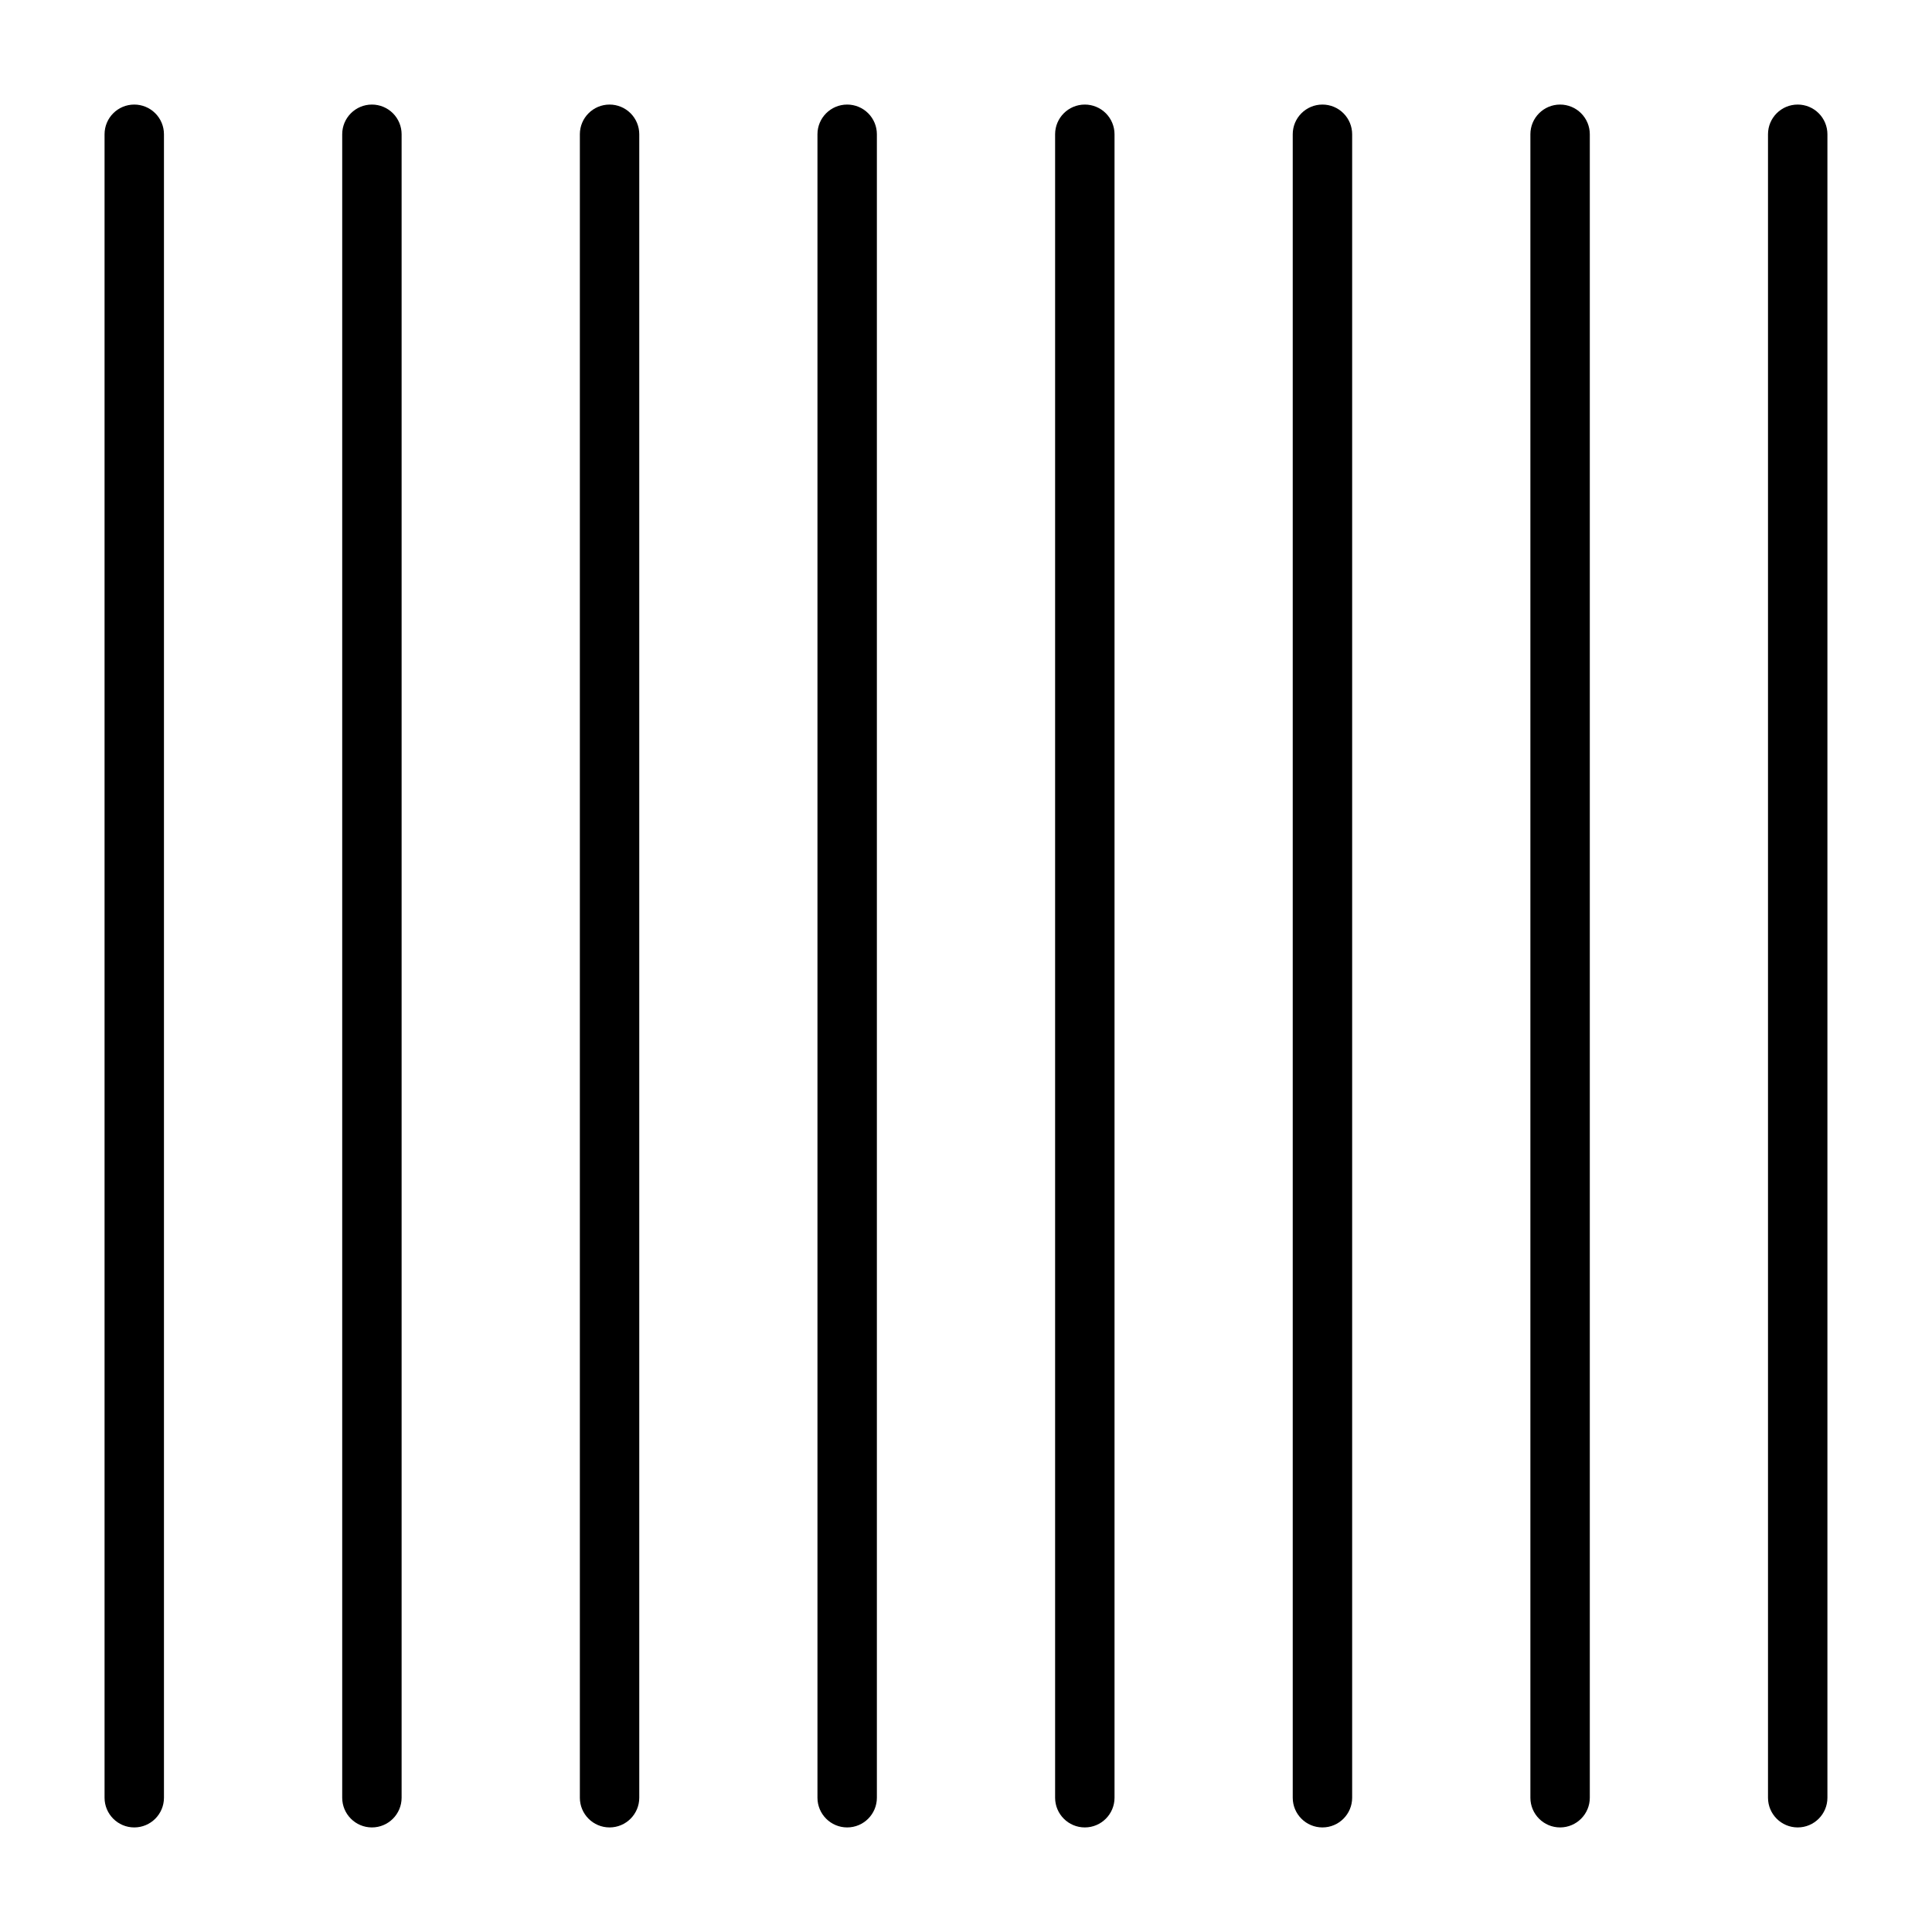 <?xml version="1.0" encoding="UTF-8"?>
<!-- Uploaded to: ICON Repo, www.iconrepo.com, Generator: ICON Repo Mixer Tools -->
<svg fill="#000000" width="800px" height="800px" version="1.1" viewBox="144 144 512 512" xmlns="http://www.w3.org/2000/svg">
 <g>
  <path d="m179.58 171.71c-4.348 0-7.871 3.523-7.871 7.871v440.83c0 4.348 3.523 7.875 7.871 7.875 4.348 0 7.871-3.527 7.871-7.875v-440.83c0-2.09-0.828-4.09-2.305-5.566-1.477-1.477-3.481-2.305-5.566-2.305z"/>
  <path d="m242.56 171.71c-4.348 0-7.871 3.523-7.871 7.871v440.83c0 4.348 3.523 7.875 7.871 7.875s7.871-3.527 7.871-7.875v-440.83c0-2.09-0.828-4.09-2.305-5.566s-3.481-2.305-5.566-2.305z"/>
  <path d="m305.54 171.71c-4.348 0-7.871 3.523-7.871 7.871v440.83c0 4.348 3.523 7.875 7.871 7.875s7.871-3.527 7.871-7.875v-440.83c0-2.09-0.828-4.09-2.305-5.566-1.477-1.477-3.481-2.305-5.566-2.305z"/>
  <path d="m368.51 171.71c-4.348 0-7.875 3.523-7.875 7.871v440.83c0 4.348 3.527 7.875 7.875 7.875 4.348 0 7.871-3.527 7.871-7.875v-440.83c0-2.09-0.828-4.09-2.305-5.566s-3.481-2.305-5.566-2.305z"/>
  <path d="m431.49 171.71c-4.348 0-7.875 3.523-7.875 7.871v440.83c0 4.348 3.527 7.875 7.875 7.875 4.348 0 7.871-3.527 7.871-7.875v-440.83c0-2.09-0.832-4.09-2.305-5.566-1.477-1.477-3.481-2.305-5.566-2.305z"/>
  <path d="m494.46 171.71c-4.348 0-7.871 3.523-7.871 7.871v440.83c0 4.348 3.523 7.875 7.871 7.875 4.348 0 7.875-3.527 7.875-7.875v-440.83c0-2.09-0.832-4.09-2.309-5.566-1.473-1.477-3.477-2.305-5.566-2.305z"/>
  <path d="m557.44 171.71c-4.348 0-7.871 3.523-7.871 7.871v440.83c0 4.348 3.523 7.875 7.871 7.875s7.875-3.527 7.875-7.875v-440.83c0-2.09-0.832-4.09-2.309-5.566-1.477-1.477-3.477-2.305-5.566-2.305z"/>
  <path d="m620.41 171.71c-4.348 0-7.871 3.523-7.871 7.871v440.83c0 4.348 3.523 7.875 7.871 7.875 4.348 0 7.875-3.527 7.875-7.875v-440.83c0-2.09-0.832-4.09-2.309-5.566-1.477-1.477-3.477-2.305-5.566-2.305z"/>
 </g>
</svg>